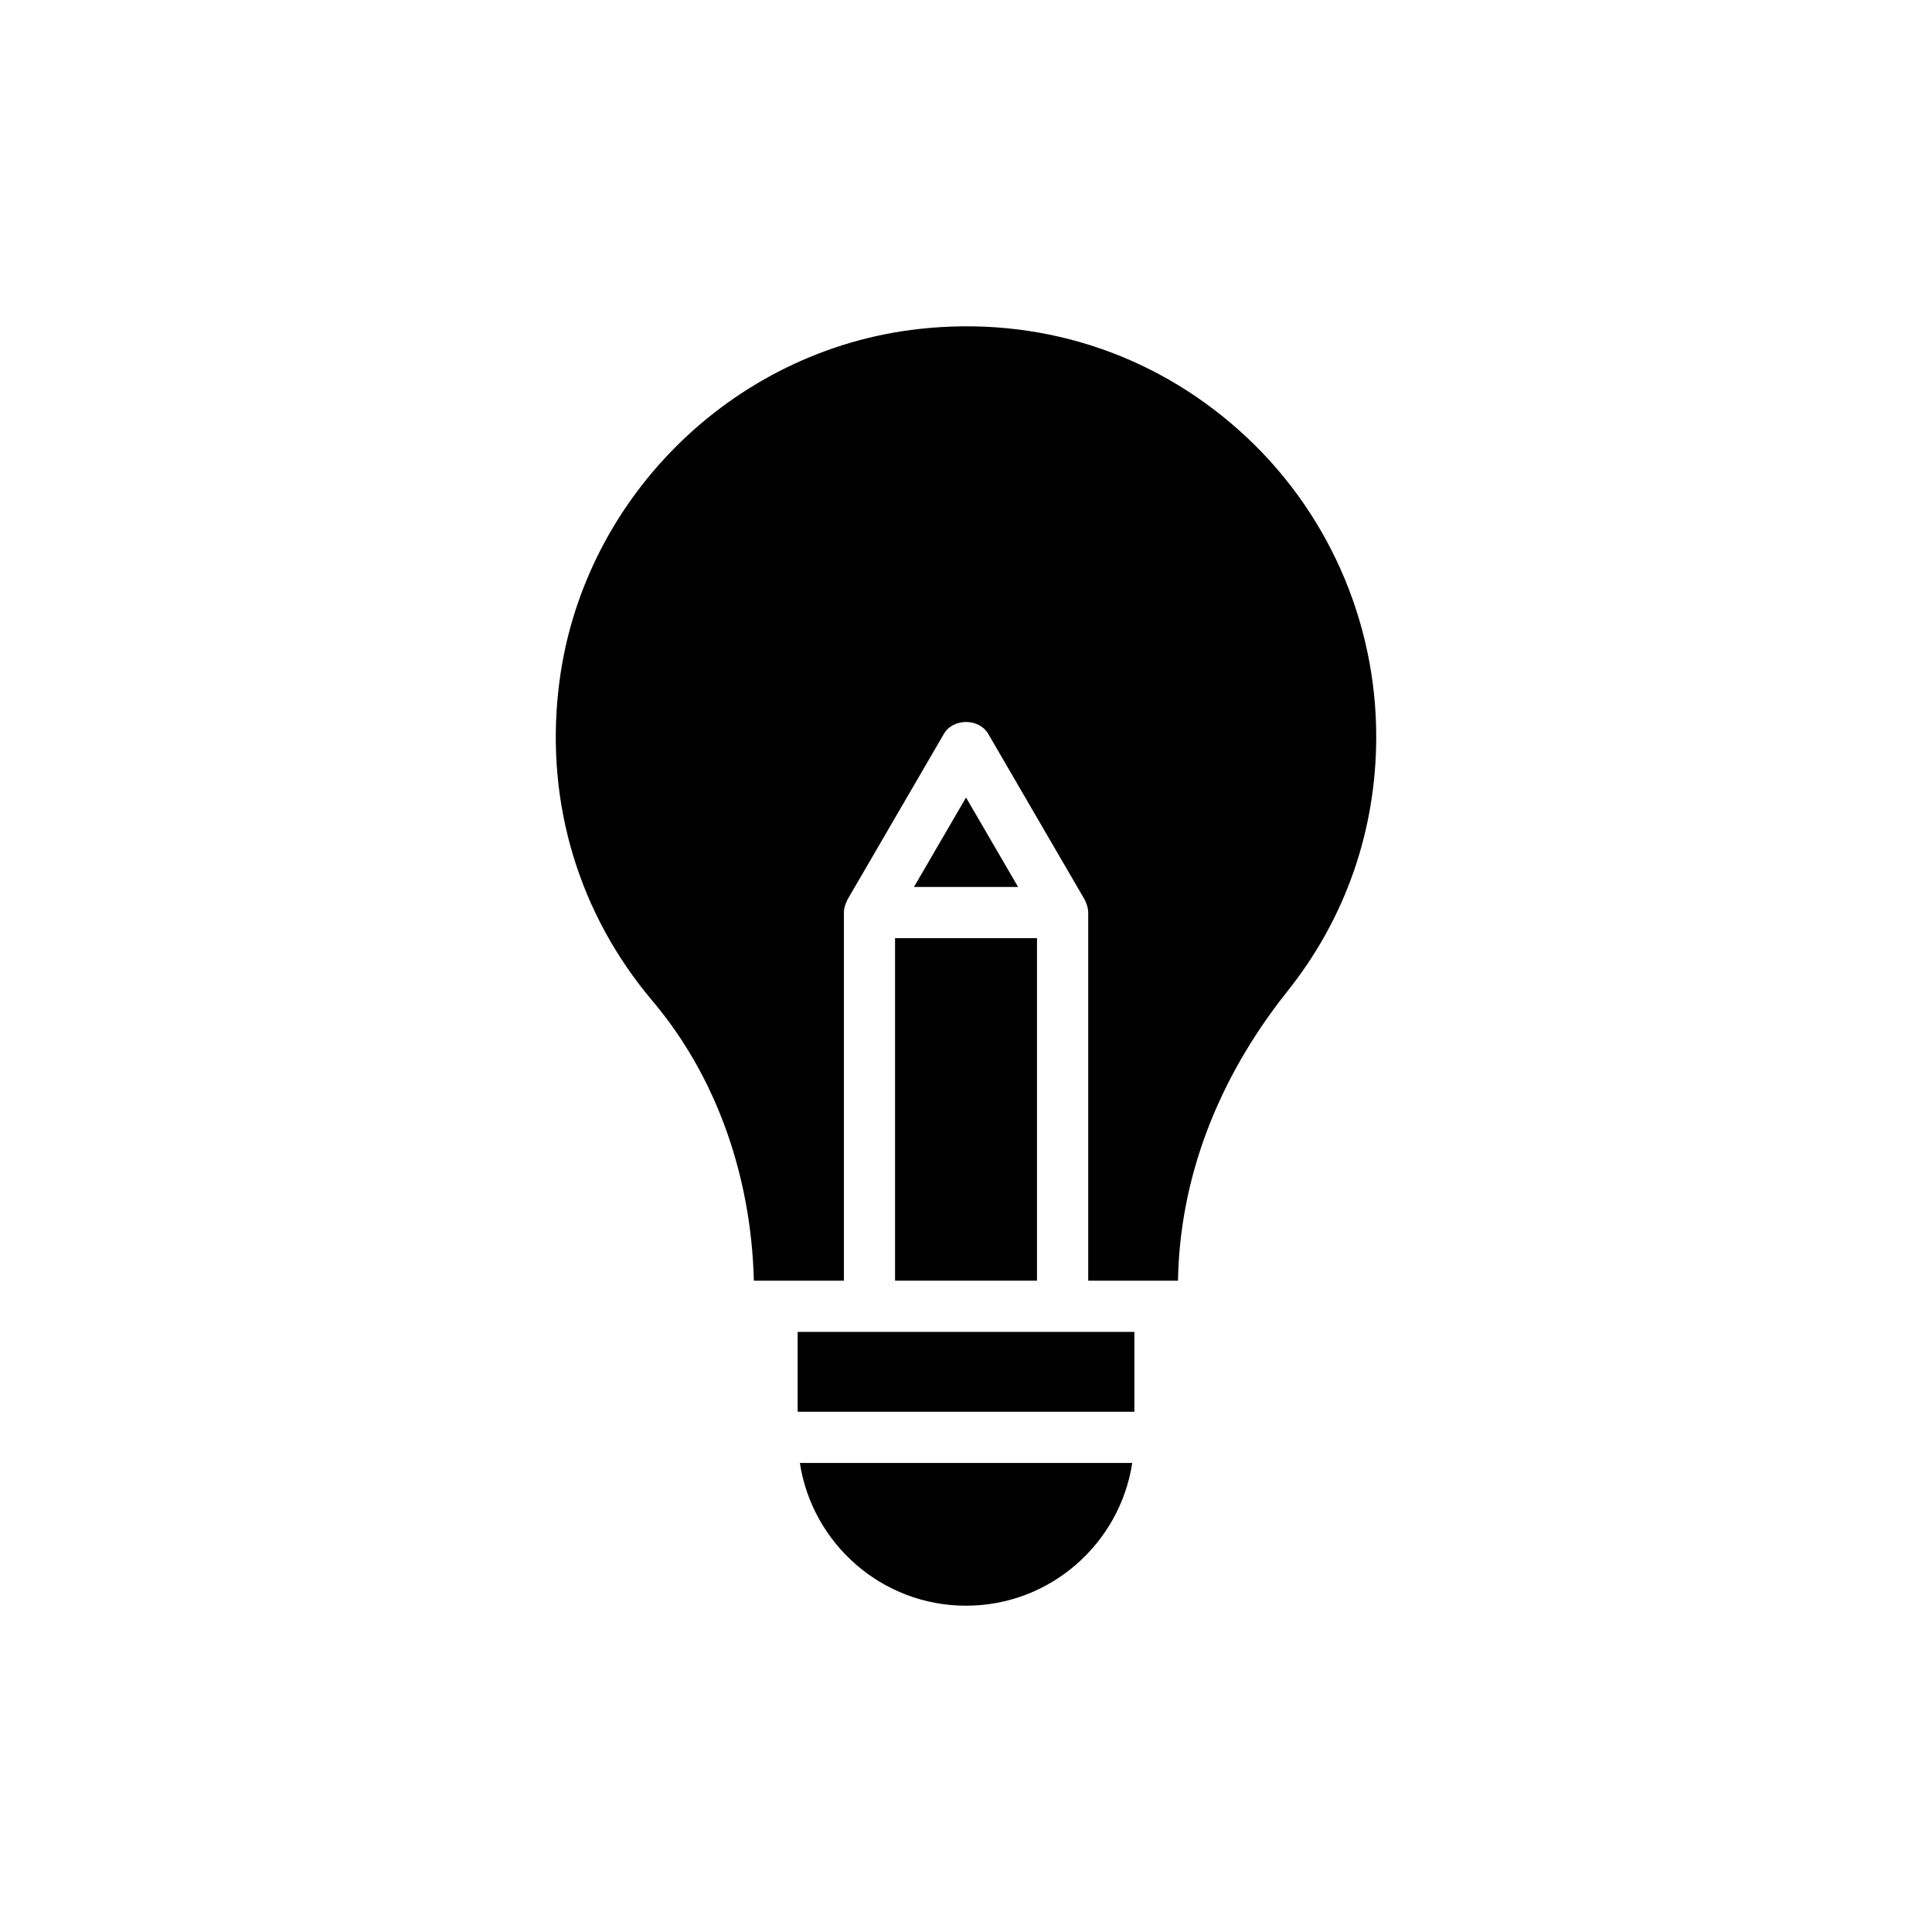 <?xml version="1.0" encoding="UTF-8"?>
<!-- Uploaded to: ICON Repo, www.iconrepo.com, Generator: ICON Repo Mixer Tools -->
<svg fill="#000000" width="800px" height="800px" version="1.1" viewBox="144 144 512 512" xmlns="http://www.w3.org/2000/svg">
 <g>
  <path d="m355.39 496.97h89.234v21.156h-89.234z"/>
  <path d="m400.01 569.53c22.301 0 40.766-16.445 44.047-37.832h-88.086c3.281 21.387 21.746 37.832 44.039 37.832z"/>
  <path d="m381.2 392.62h37.613v90.77h-37.613z"/>
  <path d="m485.05 406.86c15.527-19.398 23.664-42.793 23.664-67.68 0-30.852-13.16-60.418-36.211-81.023-23.328-20.887-53.508-30.445-84.828-26.988-49.906 5.484-90.191 45.703-95.68 95.605-3.391 30.242 5.484 59.535 24.953 82.523 16.688 19.758 26.125 46.004 26.832 74.102h23.863v-97.555c0-0.809 0.191-1.578 0.469-2.332 0.074-0.195 0.148-0.379 0.246-0.57 0.074-0.164 0.113-0.348 0.211-0.508l25.586-43.973c2.426-4.172 9.297-4.172 11.723 0l25.586 43.973c0.094 0.164 0.137 0.348 0.219 0.508 0.09 0.191 0.164 0.375 0.238 0.57 0.277 0.754 0.469 1.531 0.469 2.332v97.551h23.793c0.434-26.895 10.375-53.277 28.867-76.535z"/>
  <path d="m386.21 379.06h27.598l-13.801-23.711z"/>
 </g>
</svg>
